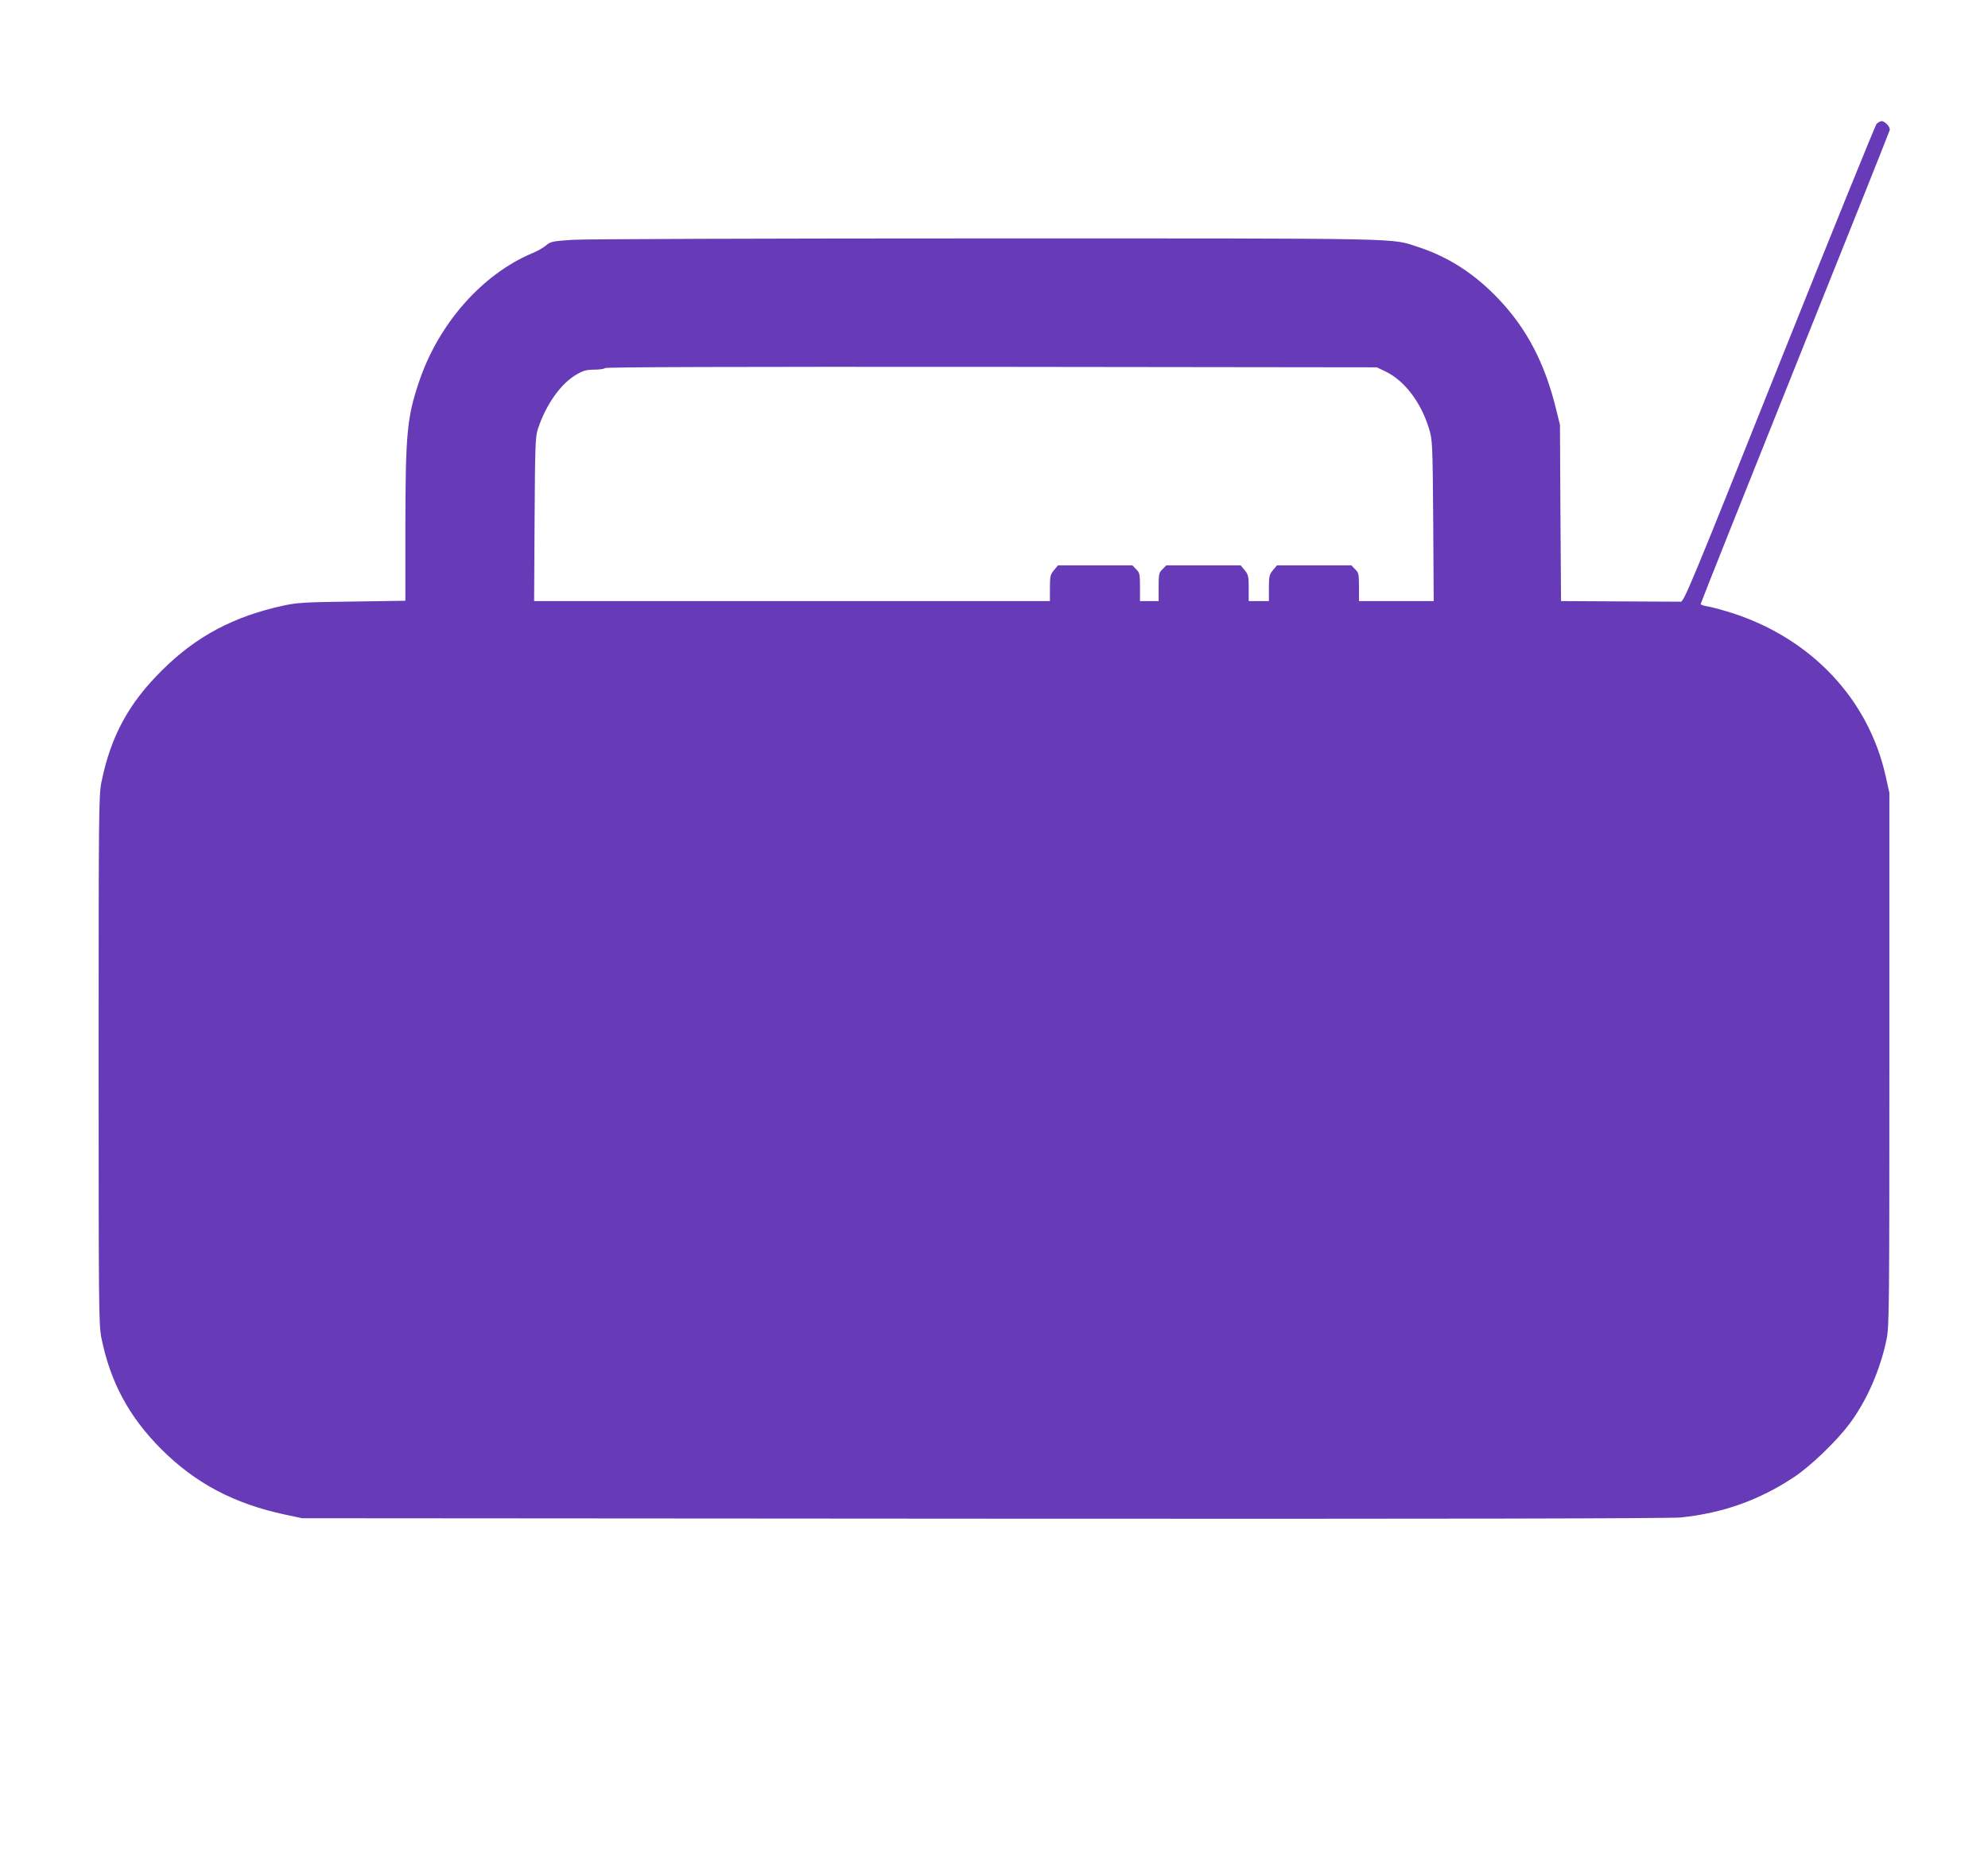 <?xml version="1.0" standalone="no"?>
<!DOCTYPE svg PUBLIC "-//W3C//DTD SVG 20010904//EN"
 "http://www.w3.org/TR/2001/REC-SVG-20010904/DTD/svg10.dtd">
<svg version="1.0" xmlns="http://www.w3.org/2000/svg"
 width="1280pt" height="1200pt" viewBox="0 0 1280 1200"
 preserveAspectRatio="xMidYMid meet">
<g transform="translate(0,1200) scale(0.1,-0.1)"
fill="#673ab7" stroke="none">
<path d="M12083 11203 c-9 -10 -291 -706 -628 -1548 -556 -1393 -613 -1530
-633 -1529 -12 0 -190 1 -396 2 l-375 2 -4 568 -3 567 -26 105 c-73 296 -190
518 -373 709 -153 160 -320 267 -512 330 -183 59 -17 56 -2773 56 -1419 0
-2596 -4 -2674 -9 -129 -9 -141 -11 -170 -36 -17 -14 -56 -37 -86 -49 -326
-136 -608 -457 -733 -832 -77 -229 -86 -335 -87 -935 l0 -472 -342 -5 c-303
-4 -355 -7 -443 -26 -321 -70 -562 -198 -781 -416 -216 -213 -331 -426 -391
-721 -17 -84 -18 -189 -18 -1789 0 -1602 1 -1705 18 -1790 58 -285 177 -506
386 -716 221 -220 469 -351 798 -421 l108 -23 4390 -3 c2984 -2 4421 1 4488 8
271 28 505 112 727 259 106 70 272 229 356 341 112 148 201 351 241 548 17 81
18 201 18 1802 l0 1715 -23 104 c-109 495 -473 884 -980 1051 -65 21 -138 41
-164 45 -27 4 -48 11 -48 16 0 5 273 690 606 1521 334 832 609 1520 611 1530
6 19 -30 58 -52 58 -8 0 -22 -8 -32 -17z m-3158 -1597 c120 -59 225 -198 276
-366 22 -73 23 -89 27 -592 l3 -518 -240 0 -241 0 0 90 c0 83 -2 93 -25 115
l-24 25 -240 0 -239 0 -26 -31 c-23 -28 -26 -39 -26 -115 l0 -84 -65 0 -65 0
0 84 c0 76 -3 87 -26 115 l-26 31 -239 0 -240 0 -24 -25 c-23 -22 -25 -32 -25
-115 l0 -90 -60 0 -60 0 0 90 c0 83 -2 93 -25 115 l-24 25 -240 0 -239 0 -26
-31 c-23 -28 -26 -39 -26 -115 l0 -84 -1660 0 -1661 0 3 528 c3 477 5 532 22
582 52 157 148 292 250 350 41 24 63 30 113 30 34 0 65 5 68 10 4 7 832 9
2488 8 l2482 -3 60 -29z"/>
</g>
</svg>
